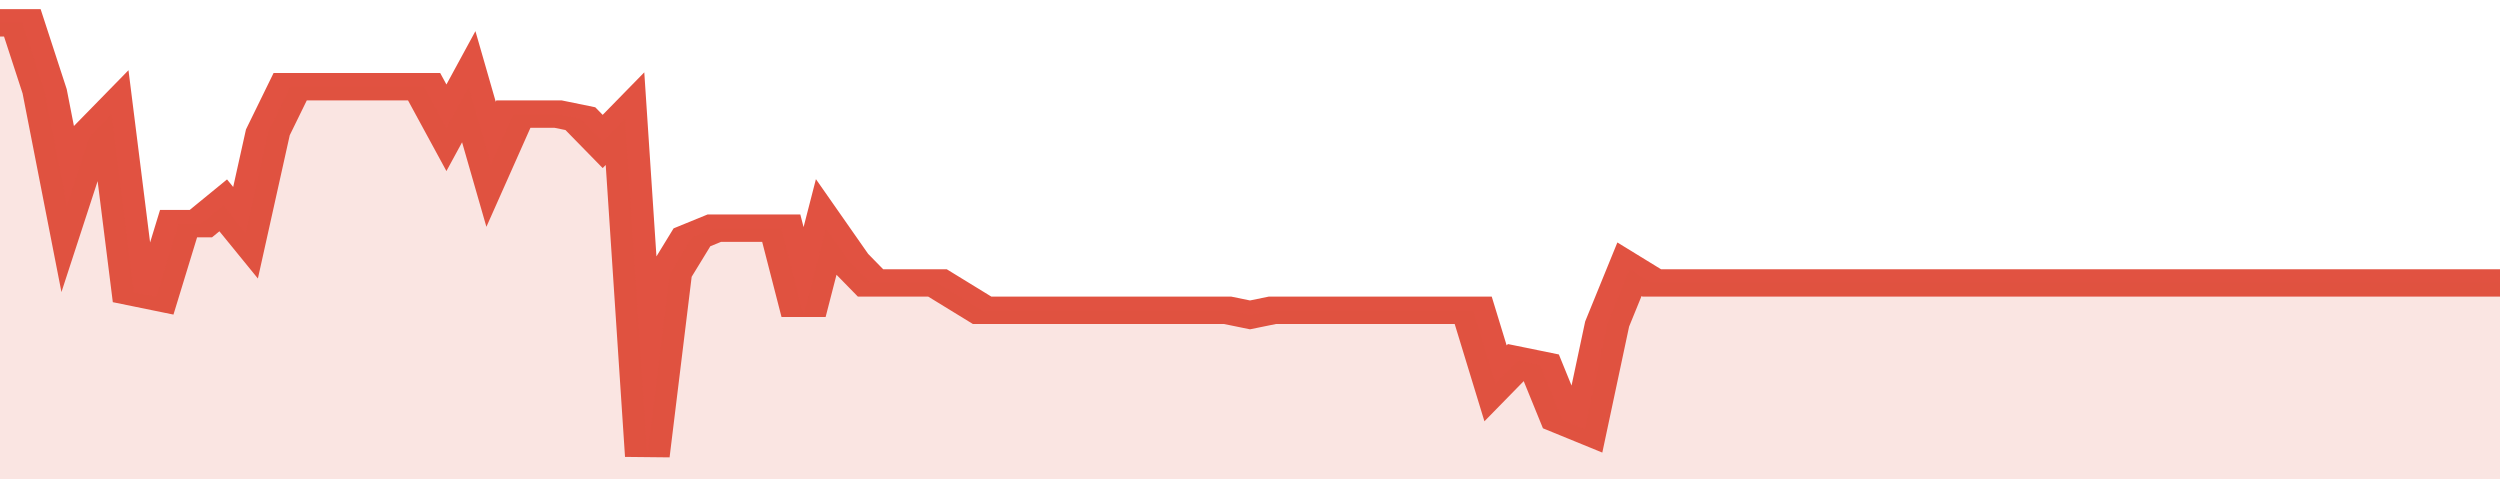 <svg xmlns="http://www.w3.org/2000/svg" viewBox="0 0 336 105" width="120" height="23" preserveAspectRatio="none">
				 <polyline fill="none" stroke="#E15241" stroke-width="6" points="0, 5 3, 5 6, 20 9, 45 12, 30 15, 25 18, 64 21, 65 24, 49 27, 49 30, 45 33, 51 36, 29 39, 19 42, 19 45, 19 48, 19 51, 19 54, 19 57, 19 60, 28 63, 19 66, 36 69, 25 72, 25 75, 25 78, 26 81, 31 84, 26 87, 100 90, 60 93, 52 96, 50 99, 50 102, 50 105, 50 108, 69 111, 50 114, 57 117, 62 120, 62 123, 62 126, 62 129, 65 132, 68 135, 68 138, 68 141, 68 144, 68 147, 68 150, 68 153, 68 156, 68 159, 68 162, 68 165, 68 168, 69 171, 68 174, 68 177, 68 180, 68 183, 68 186, 68 189, 68 192, 68 195, 68 198, 68 201, 84 204, 79 207, 80 210, 92 213, 94 216, 71 219, 59 222, 62 225, 62 228, 62 231, 62 234, 62 237, 62 240, 62 243, 62 246, 62 249, 62 252, 62 255, 62 258, 62 261, 62 264, 62 267, 62 270, 62 273, 62 276, 62 279, 62 282, 62 285, 62 288, 62 291, 62 294, 62 297, 62 300, 62 303, 62 306, 62 309, 62 312, 62 315, 62 318, 62 321, 62 324, 62 327, 62 330, 62 333, 62 336, 62 336, 62 "> </polyline>
				 <polygon fill="#E15241" opacity="0.15" points="0, 105 0, 5 3, 5 6, 20 9, 45 12, 30 15, 25 18, 64 21, 65 24, 49 27, 49 30, 45 33, 51 36, 29 39, 19 42, 19 45, 19 48, 19 51, 19 54, 19 57, 19 60, 28 63, 19 66, 36 69, 25 72, 25 75, 25 78, 26 81, 31 84, 26 87, 100 90, 60 93, 52 96, 50 99, 50 102, 50 105, 50 108, 69 111, 50 114, 57 117, 62 120, 62 123, 62 126, 62 129, 65 132, 68 135, 68 138, 68 141, 68 144, 68 147, 68 150, 68 153, 68 156, 68 159, 68 162, 68 165, 68 168, 69 171, 68 174, 68 177, 68 180, 68 183, 68 186, 68 189, 68 192, 68 195, 68 198, 68 201, 84 204, 79 207, 80 210, 92 213, 94 216, 71 219, 59 222, 62 225, 62 228, 62 231, 62 234, 62 237, 62 240, 62 243, 62 246, 62 249, 62 252, 62 255, 62 258, 62 261, 62 264, 62 267, 62 270, 62 273, 62 276, 62 279, 62 282, 62 285, 62 288, 62 291, 62 294, 62 297, 62 300, 62 303, 62 306, 62 309, 62 312, 62 315, 62 318, 62 321, 62 324, 62 327, 62 330, 62 333, 62 336, 62 336, 105 "></polygon>
			</svg>